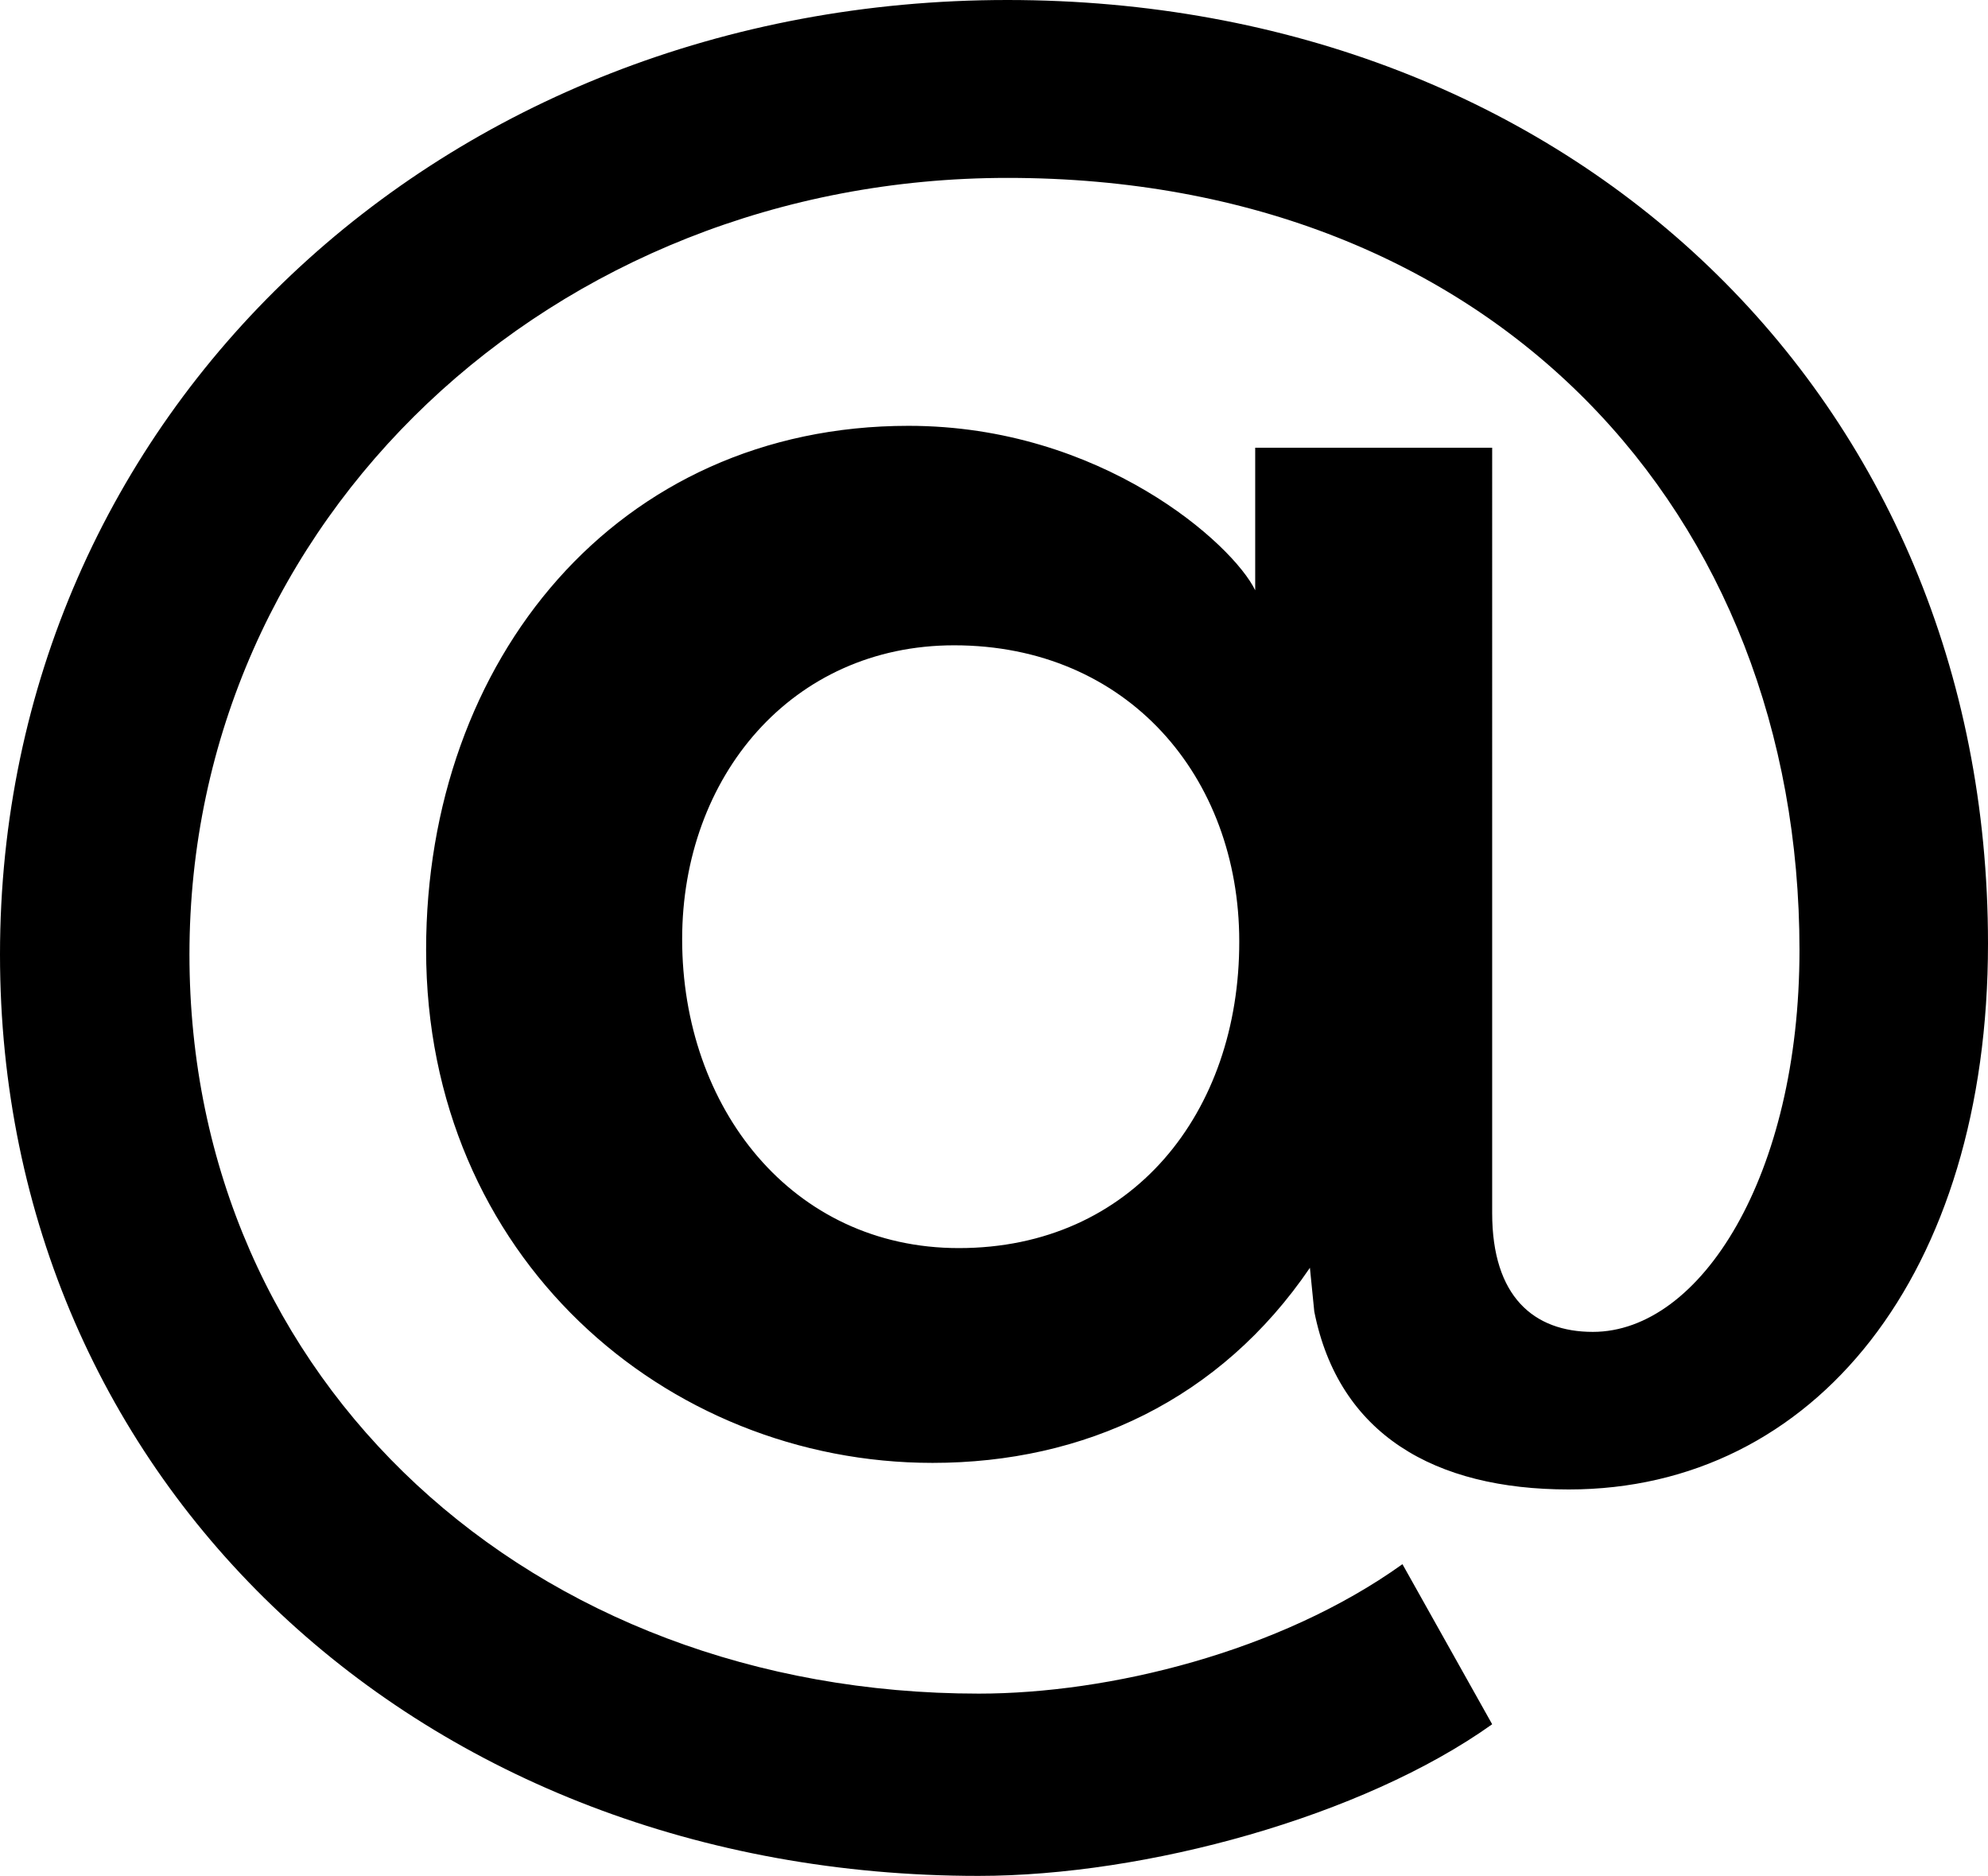 <?xml version="1.0" encoding="UTF-8"?><svg xmlns="http://www.w3.org/2000/svg" xmlns:xlink="http://www.w3.org/1999/xlink" height="600.0" preserveAspectRatio="xMidYMid meet" version="1.0" viewBox="0.0 0.0 635.9 600.0" width="635.9" zoomAndPan="magnify"><g id="change1_1"><path d="M322.2,0C141,0,0,132.7,0,305.3C0,474.4,134.8,600,313,600c53.4,0,122.8-18.9,164.3-48.5l-28.7-51.2 c-39.4,28.2-94,41.4-135.5,41.4c-143.1,0-252.5-99.6-252.5-236.4c0-138.9,115.8-248.4,261.7-248.4c155.8,0,253.3,107.4,253.3,247 c0,72.1-31.6,122.1-66.1,122.1c-18.9,0-32.2-11.3-32.2-38V143.2h-75.8v45.6c-7.1-14.7-49.1-52.6-110.9-52.6 c-93.3,0-154.3,74.9-154.3,167.6c0,98.1,76.5,164.1,162,164.1c48.5,0,92-20.2,120.7-62.4l1.4,14c7.8,39.3,38.5,56.9,81.4,56.9 c78.7,0,134.1-68.9,134.1-174.6C635.9,127,502.5,0,322.2,0z M306.7,399.2c-53.4,0-88.5-44.9-88.5-98.8c0-52,35.1-94,87-94 c55.4,0,91.2,42,91.2,94.7C396.5,355.8,362.2,399.2,306.7,399.2z" fill="inherit"/></g></svg>